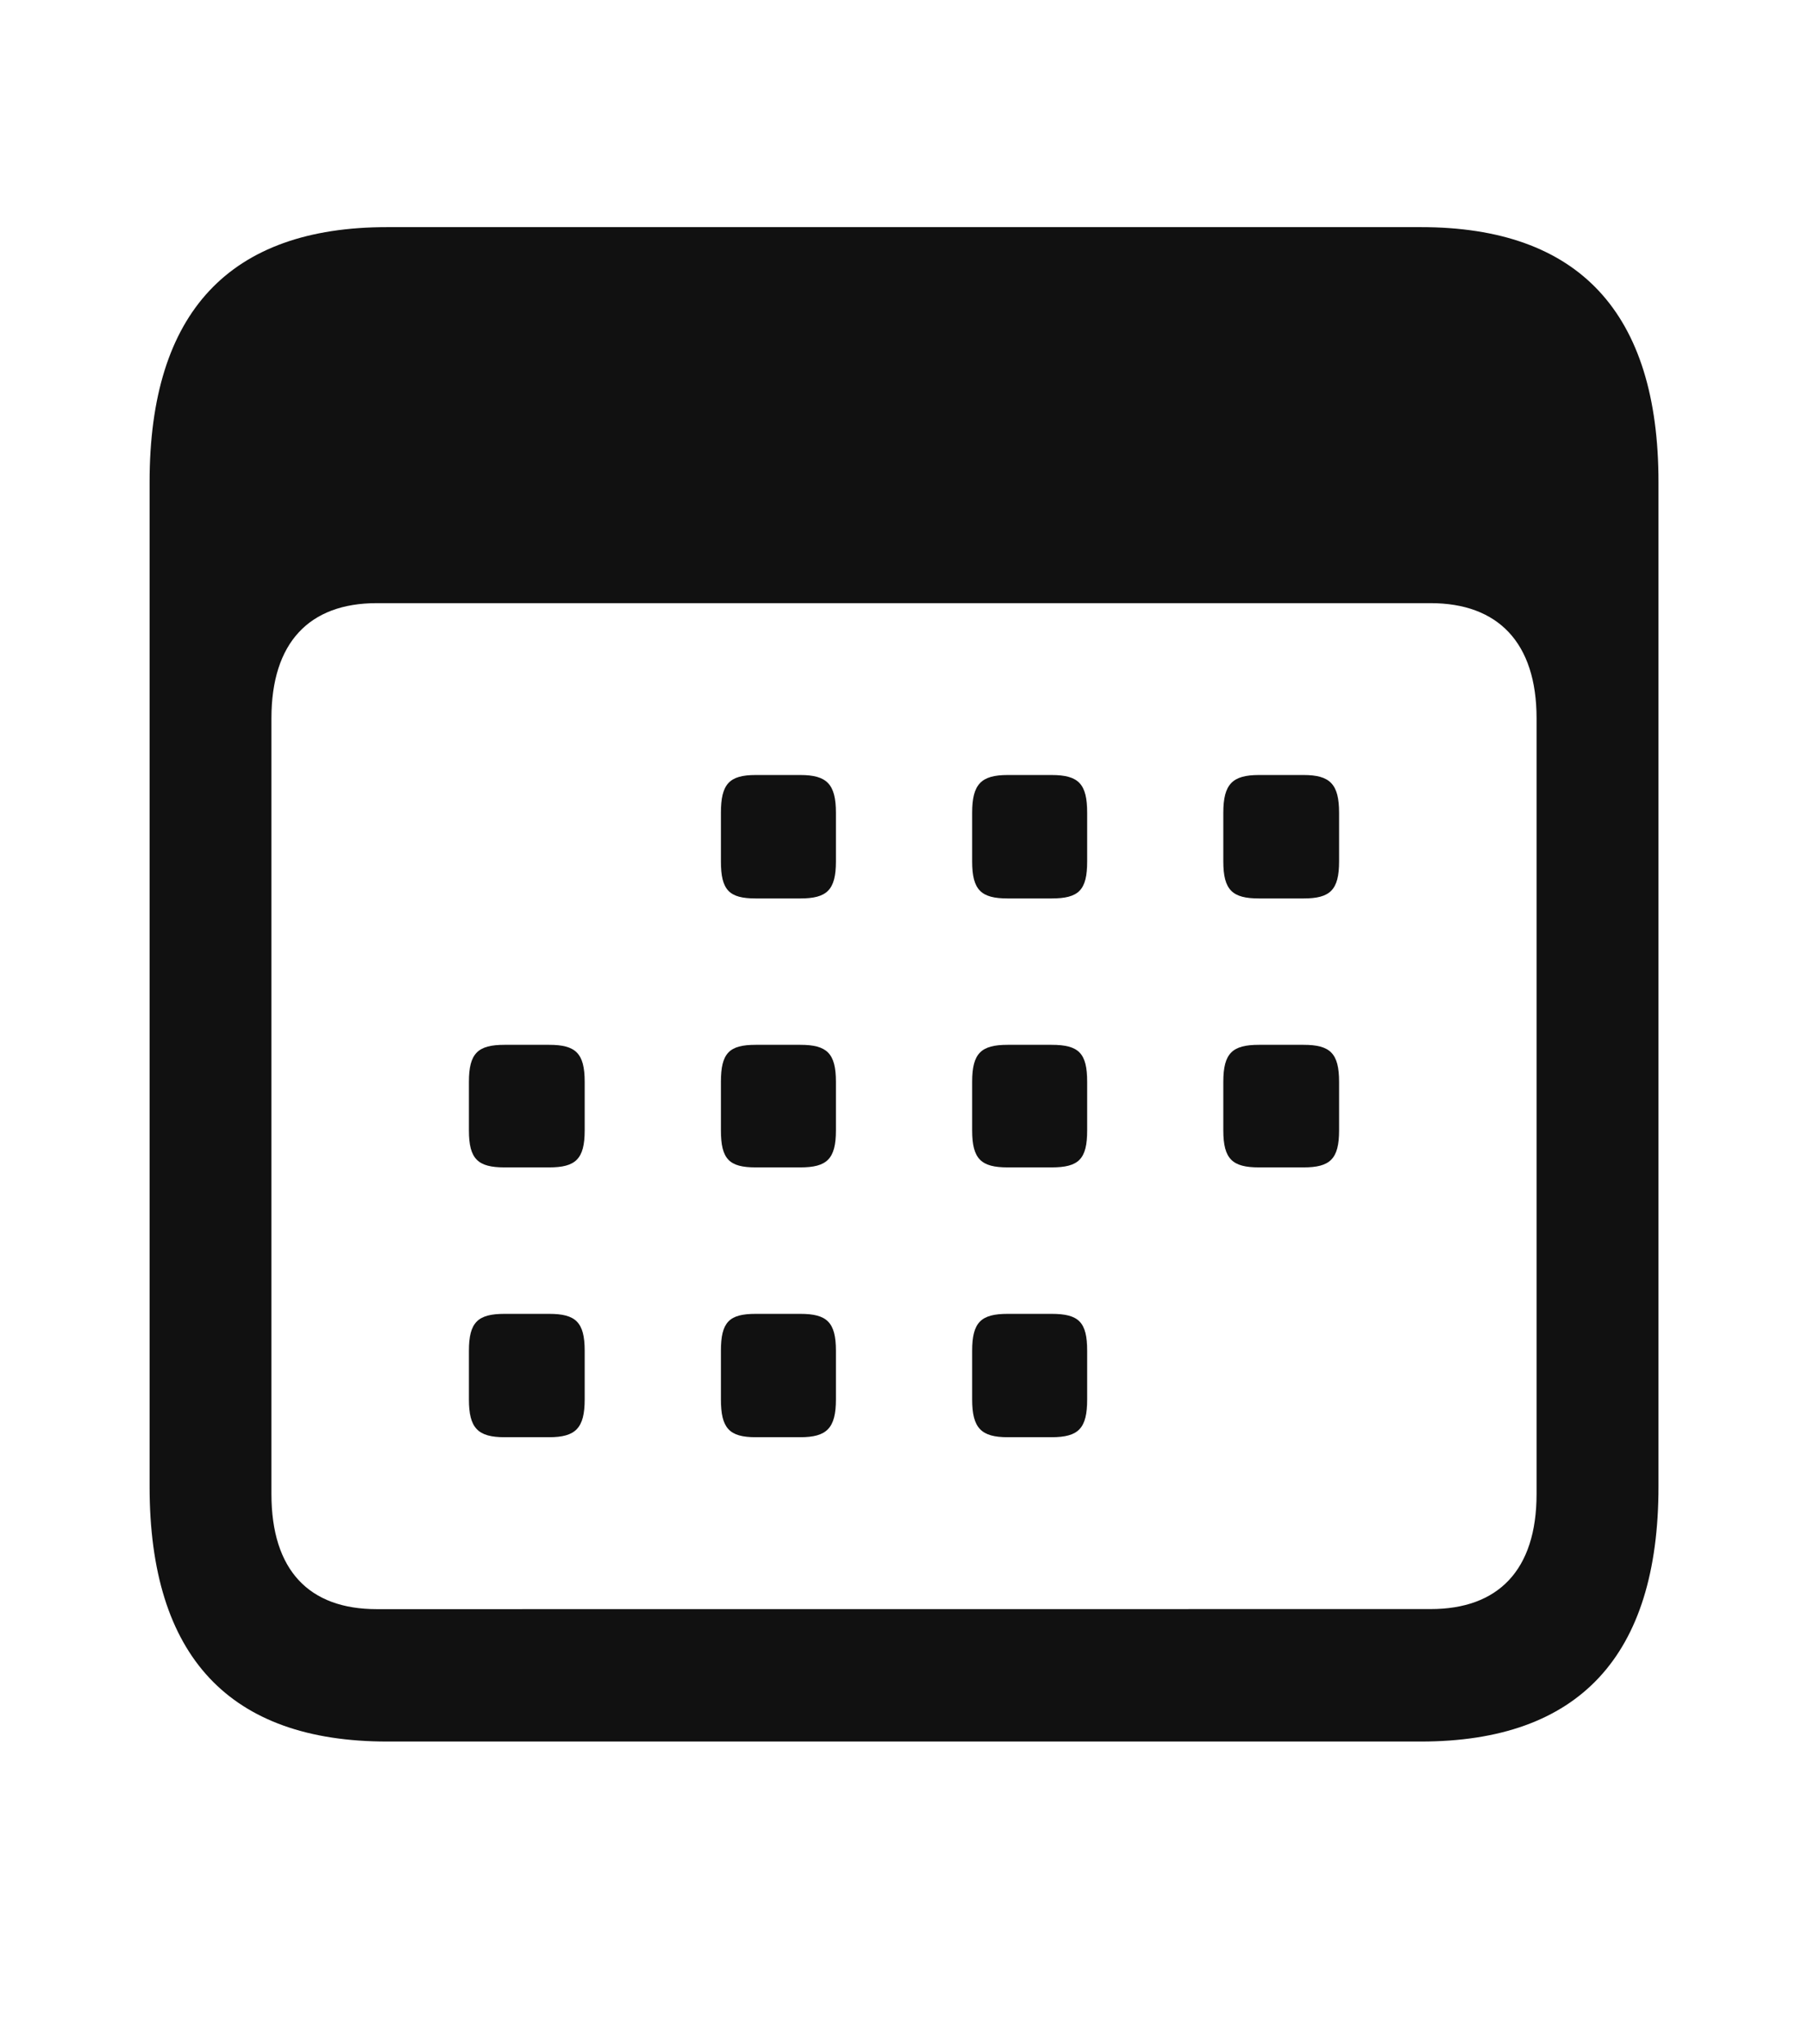 <?xml version="1.0" encoding="utf-8"?>
<svg xmlns="http://www.w3.org/2000/svg" fill="none" height="100%" overflow="visible" preserveAspectRatio="none" style="display: block;" viewBox="0 0 23 26" width="100%">
<g id="Component 57">
<g id="f7:calendar">
<path d="M4.925 22.152H18.075C20.087 22.152 21.098 21.064 21.098 18.909V6.132C21.098 3.977 20.087 2.889 18.075 2.889H4.925C2.923 2.889 1.903 3.967 1.903 6.132V18.909C1.903 21.075 2.923 22.152 4.925 22.152ZM4.791 20.468C3.934 20.468 3.453 19.976 3.453 19.003V9.136C3.453 8.174 3.934 7.672 4.791 7.672H18.2C19.056 7.672 19.547 8.174 19.547 9.136V19.003C19.547 19.976 19.056 20.467 18.2 20.467L4.791 20.468ZM9.613 11.428H10.181C10.518 11.428 10.634 11.323 10.634 10.957V10.339C10.634 9.973 10.518 9.858 10.181 9.858H9.613C9.276 9.858 9.171 9.973 9.171 10.339V10.957C9.171 11.323 9.276 11.428 9.613 11.428ZM12.819 11.428H13.377C13.724 11.428 13.83 11.323 13.83 10.957V10.339C13.83 9.973 13.724 9.858 13.377 9.858H12.819C12.482 9.858 12.367 9.973 12.367 10.339V10.957C12.367 11.323 12.482 11.428 12.819 11.428ZM16.015 11.428H16.583C16.919 11.428 17.035 11.323 17.035 10.957V10.339C17.035 9.973 16.919 9.858 16.583 9.858H16.015C15.678 9.858 15.562 9.973 15.562 10.339V10.957C15.562 11.323 15.678 11.428 16.015 11.428ZM6.418 14.849H6.986C7.322 14.849 7.438 14.744 7.438 14.378V13.761C7.438 13.395 7.322 13.29 6.986 13.29H6.418C6.081 13.29 5.965 13.395 5.965 13.761V14.378C5.965 14.744 6.08 14.849 6.418 14.849ZM9.613 14.849H10.181C10.518 14.849 10.634 14.744 10.634 14.378V13.761C10.634 13.395 10.518 13.29 10.181 13.29H9.613C9.276 13.29 9.171 13.395 9.171 13.761V14.378C9.171 14.744 9.276 14.849 9.613 14.849ZM12.819 14.849H13.377C13.724 14.849 13.83 14.744 13.83 14.378V13.761C13.83 13.395 13.724 13.29 13.377 13.29H12.819C12.482 13.29 12.367 13.395 12.367 13.761V14.378C12.367 14.744 12.482 14.849 12.819 14.849ZM16.015 14.849H16.583C16.919 14.849 17.035 14.744 17.035 14.378V13.761C17.035 13.395 16.919 13.29 16.583 13.29H16.015C15.678 13.29 15.562 13.395 15.562 13.761V14.378C15.562 14.744 15.678 14.849 16.015 14.849ZM6.418 18.281H6.986C7.322 18.281 7.438 18.166 7.438 17.8V17.182C7.438 16.816 7.322 16.712 6.986 16.712H6.418C6.081 16.712 5.965 16.816 5.965 17.182V17.8C5.965 18.166 6.08 18.281 6.418 18.281ZM9.613 18.281H10.181C10.518 18.281 10.634 18.166 10.634 17.8V17.182C10.634 16.816 10.518 16.712 10.181 16.712H9.613C9.276 16.712 9.171 16.816 9.171 17.182V17.8C9.171 18.166 9.276 18.281 9.613 18.281ZM12.819 18.281H13.377C13.724 18.281 13.83 18.166 13.83 17.8V17.182C13.83 16.816 13.724 16.712 13.377 16.712H12.819C12.482 16.712 12.367 16.816 12.367 17.182V17.8C12.367 18.166 12.482 18.281 12.819 18.281Z" fill="black" fill-opacity="0.93" id="Vector"/>
</g>
</g>
</svg>